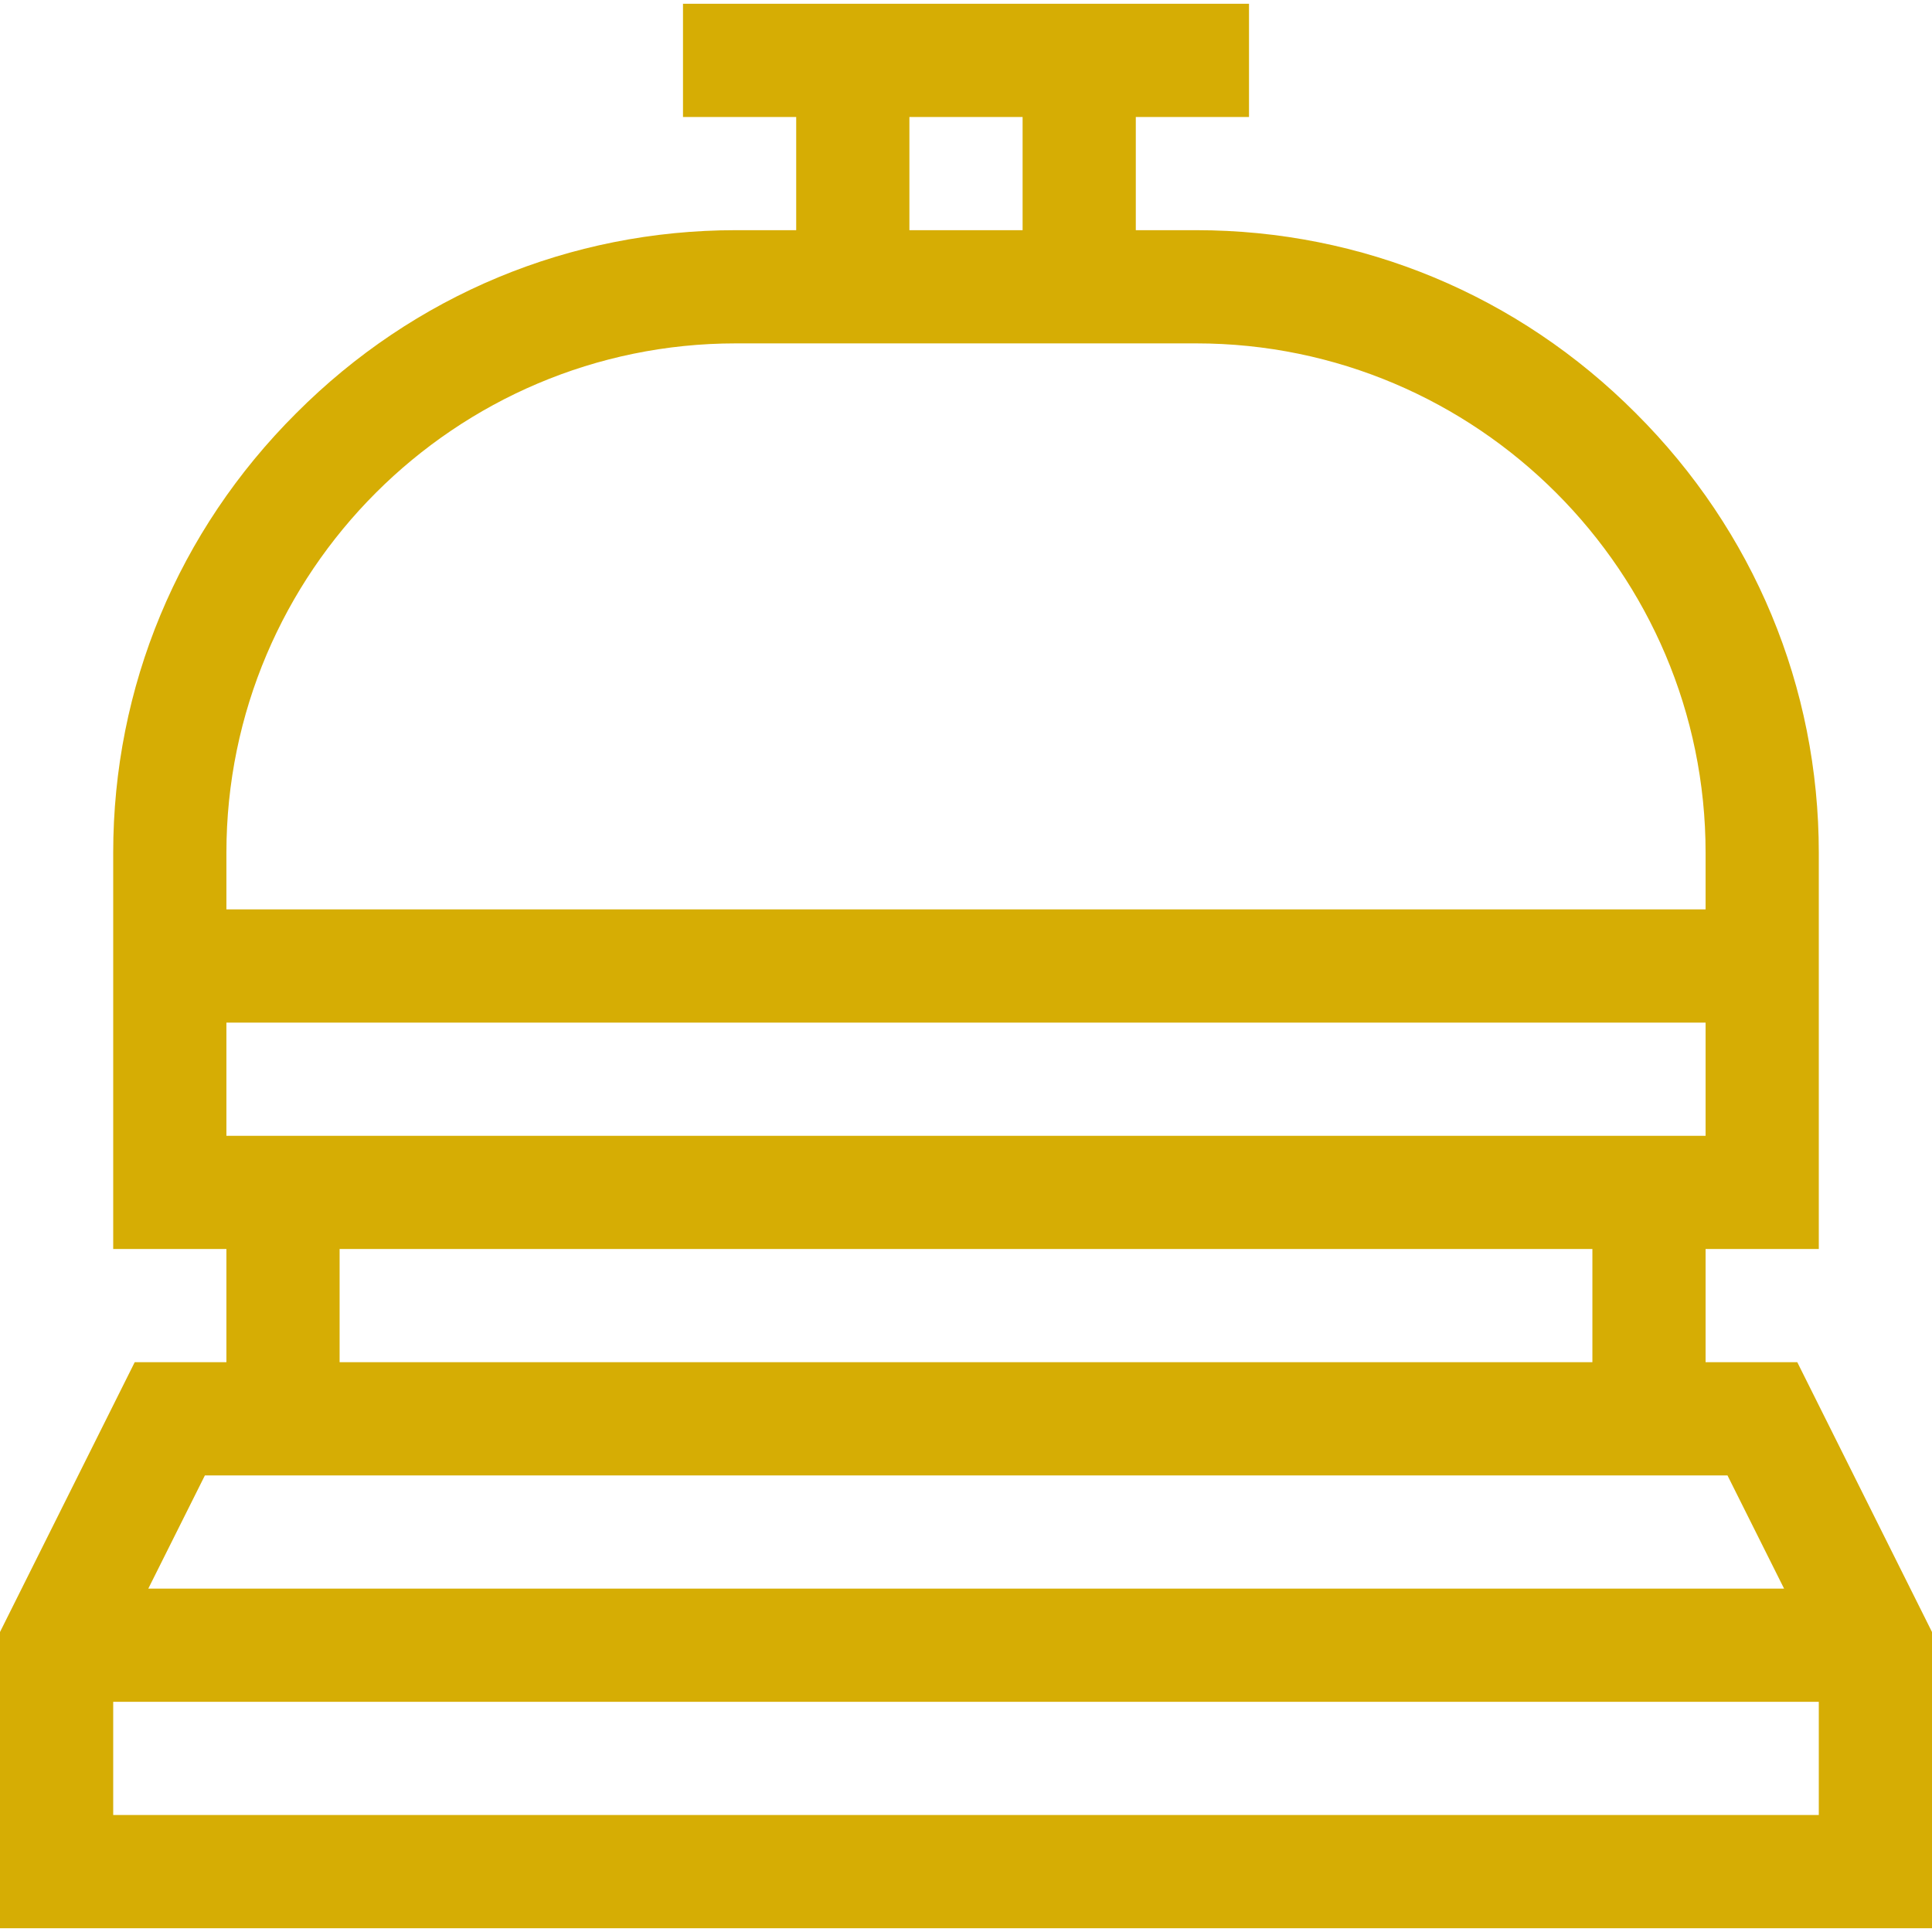 <?xml version="1.0" encoding="utf-8"?>
<!-- Generator: Adobe Illustrator 21.0.0, SVG Export Plug-In . SVG Version: 6.00 Build 0)  -->
<svg version="1.1" id="Capa_1" xmlns="http://www.w3.org/2000/svg" xmlns:xlink="http://www.w3.org/1999/xlink" x="0px" y="0px"
	 width="512px" height="512px" viewBox="0 0 512 512" style="enable-background:new 0 0 512 512;" xml:space="preserve">
<style type="text/css">
	.st0{fill:#D6AD04;}
</style>
<g>
	<g>
		<path class="st0" d="M476.3,361H452v-30h30V226c0-43.9-17.2-85.3-48.5-116.5C402.3,78.2,360.9,61,317,61h-16V31h30V1H181v30h30v30
			h-16c-43.9,0-85.3,17.2-116.5,48.5C47.2,140.7,30,182.1,30,226v105h30v30H35.7L0,432.5V511h512v-78.5L476.3,361z M241,31h30v30
			h-30V31z M60,226c0-74.4,60.6-135,135-135h122c74.4,0,135,60.6,135,135v15H60V226z M60,271h392v30H60V271z M422,331v30H90v-30H422
			z M54.3,391h403.5l15,30H39.3L54.3,391z M482,481H30v-30h452V481z"/>
	</g>
</g>
</svg>

